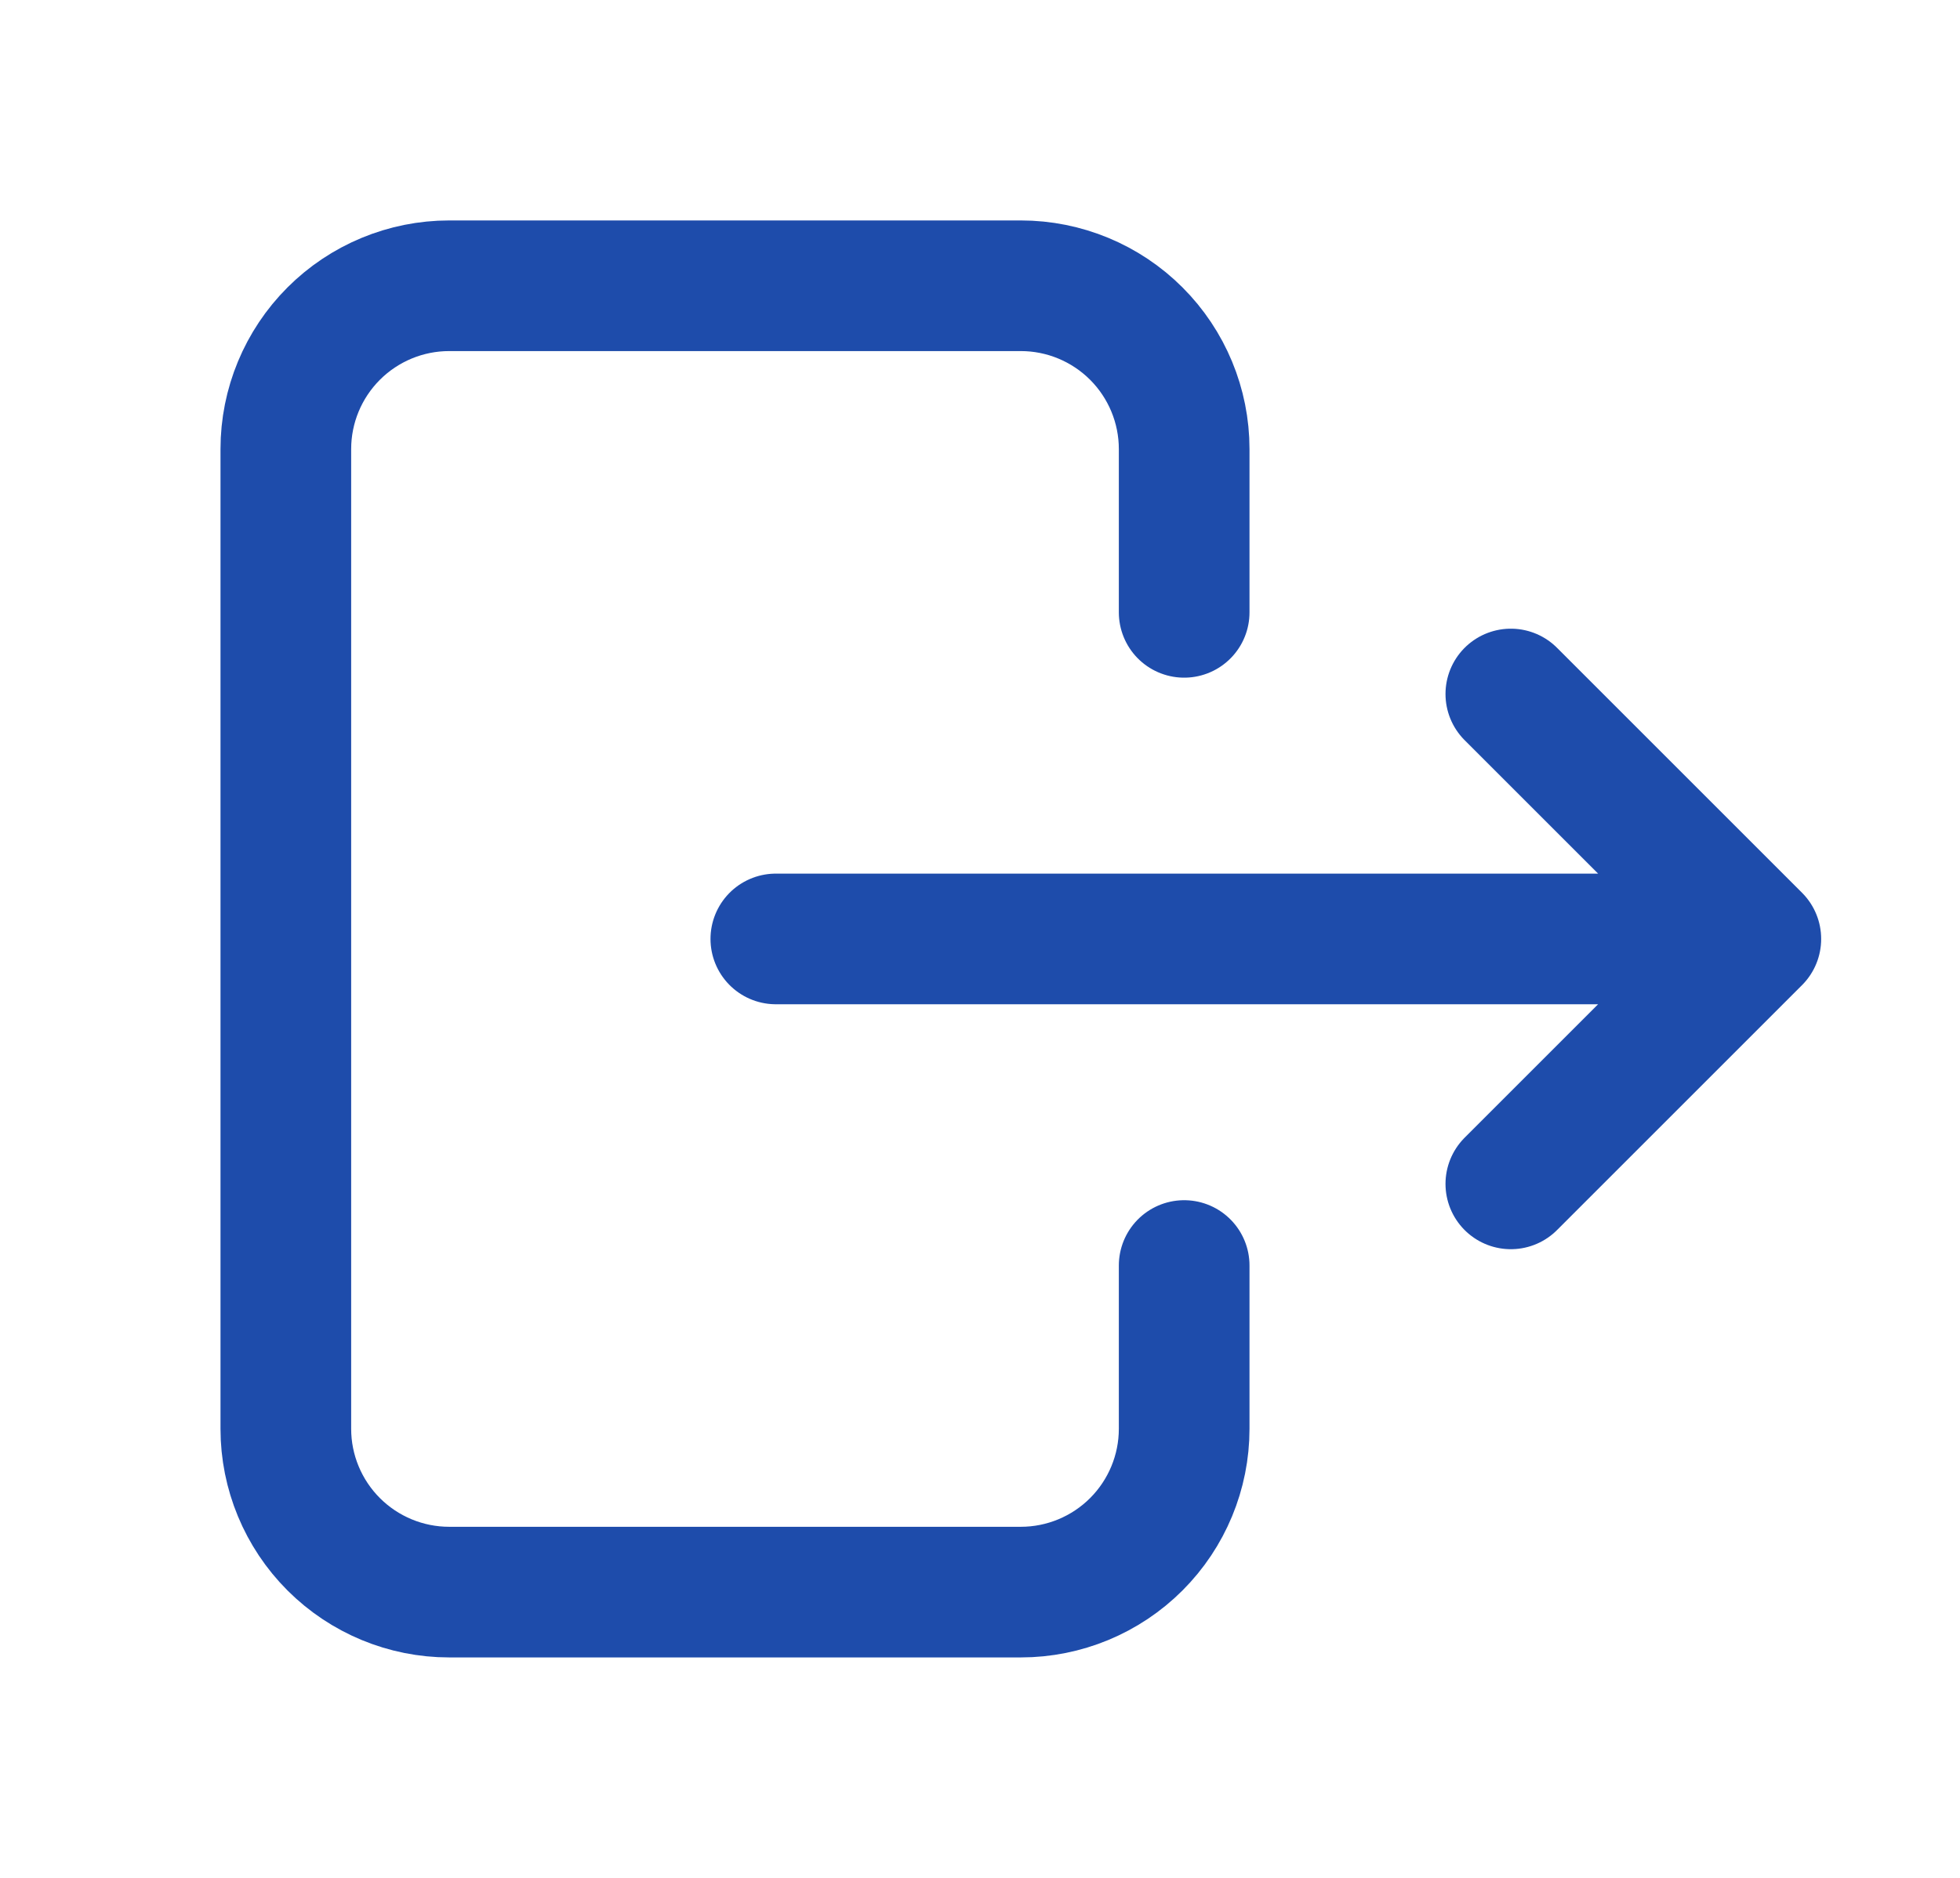 <svg width="24" height="23" viewBox="0 0 24 23" fill="none" xmlns="http://www.w3.org/2000/svg">
<path opacity="0.9" d="M14.5 7.5V5.5C14.5 4.97 14.289 4.461 13.914 4.086C13.539 3.711 13.03 3.5 12.5 3.5H5.5C4.97 3.5 4.461 3.711 4.086 4.086C3.711 4.461 3.5 4.97 3.5 5.5V17.5C3.5 18.03 3.711 18.539 4.086 18.914C4.461 19.289 4.97 19.5 5.5 19.5H12.5C13.03 19.5 13.539 19.289 13.914 18.914C14.289 18.539 14.5 18.03 14.5 17.5V15.5M9.5 11.5H21.5M21.5 11.5L18.5 8.5M21.5 11.5L18.5 14.5" stroke="#0639A2" stroke-width="1.6" stroke-linecap="round" stroke-linejoin="round"/>
</svg>

